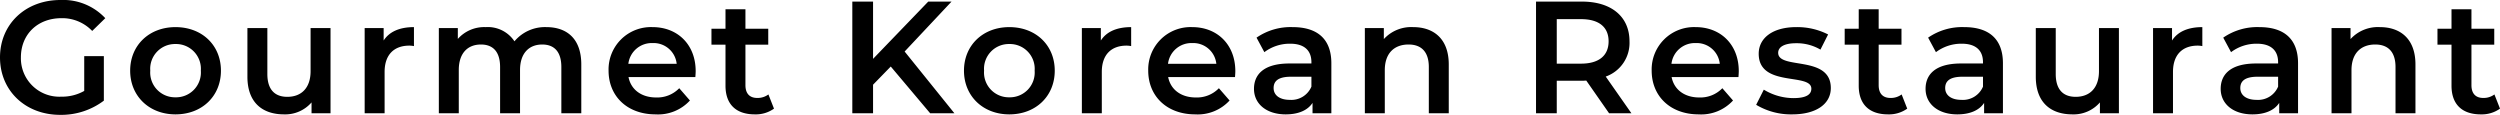 <svg xmlns="http://www.w3.org/2000/svg" width="470.16" height="21.6" viewBox="0 0 470.16 21.6"><path d="M-454.95-4.2a8.482,8.482,0,0,1-4.32,1.08,7.227,7.227,0,0,1-7.59-7.38c0-4.35,3.15-7.38,7.62-7.38a7.794,7.794,0,0,1,5.79,2.4l2.46-2.4a10.848,10.848,0,0,0-8.43-3.42c-6.57,0-11.37,4.53-11.37,10.8S-465.99.3-459.48.3a13.3,13.3,0,0,0,8.22-2.67v-8.37h-3.69ZM-437.79.21c4.98,0,8.55-3.42,8.55-8.22s-3.57-8.19-8.55-8.19c-4.92,0-8.52,3.39-8.52,8.19S-442.71.21-437.79.21Zm0-3.21a4.659,4.659,0,0,1-4.74-5.01,4.659,4.659,0,0,1,4.74-5.01,4.666,4.666,0,0,1,4.77,5.01A4.666,4.666,0,0,1-437.79-3Zm25.41-13.02v8.1c0,3.21-1.77,4.83-4.38,4.83-2.37,0-3.75-1.38-3.75-4.29v-8.64h-3.75v9.15c0,4.83,2.79,7.08,6.9,7.08a6.544,6.544,0,0,0,5.16-2.25V0h3.57V-16.02Zm13.74,2.34v-2.34h-3.57V0h3.75V-7.77c0-3.27,1.8-4.95,4.65-4.95a4.761,4.761,0,0,1,.87.09V-16.2C-395.61-16.2-397.56-15.36-398.64-13.68Zm30.6-2.52a7.477,7.477,0,0,0-6,2.67,6,6,0,0,0-5.4-2.67,6.635,6.635,0,0,0-5.25,2.22v-2.04h-3.57V0h3.75V-8.13c0-3.18,1.68-4.8,4.17-4.8,2.28,0,3.6,1.38,3.6,4.23V0h3.75V-8.13c0-3.18,1.71-4.8,4.17-4.8,2.28,0,3.6,1.38,3.6,4.23V0h3.75V-9.18C-361.47-14.01-364.17-16.2-368.04-16.2Zm28.08,8.28c0-5.01-3.42-8.28-8.1-8.28a7.967,7.967,0,0,0-8.28,8.19c0,4.77,3.48,8.22,8.85,8.22a8.12,8.12,0,0,0,6.45-2.61l-2.01-2.31a5.741,5.741,0,0,1-4.35,1.74c-2.79,0-4.74-1.5-5.19-3.84h12.57C-339.99-7.17-339.96-7.62-339.96-7.92Zm-8.1-5.28a4.361,4.361,0,0,1,4.53,3.9h-9.09A4.428,4.428,0,0,1-348.06-13.2Zm21.78,9.66a3.372,3.372,0,0,1-2.1.66c-1.44,0-2.22-.84-2.22-2.4V-12.9h4.29v-3h-4.29v-3.66h-3.75v3.66h-2.64v3h2.64v7.71c0,3.54,2.01,5.4,5.52,5.4a5.893,5.893,0,0,0,3.6-1.08ZM-295.86,0h4.56l-9.36-11.61,8.82-9.39h-4.38L-306.6-10.23V-21h-3.9V0h3.9V-5.37l3.33-3.42Zm14.88.21c4.98,0,8.55-3.42,8.55-8.22s-3.57-8.19-8.55-8.19c-4.92,0-8.52,3.39-8.52,8.19S-285.9.21-280.98.21Zm0-3.21a4.659,4.659,0,0,1-4.74-5.01,4.659,4.659,0,0,1,4.74-5.01,4.666,4.666,0,0,1,4.77,5.01A4.666,4.666,0,0,1-280.98-3Zm17.22-10.68v-2.34h-3.57V0h3.75V-7.77c0-3.27,1.8-4.95,4.65-4.95a4.761,4.761,0,0,1,.87.09V-16.2C-260.73-16.2-262.68-15.36-263.76-13.68Zm25.29,5.76c0-5.01-3.42-8.28-8.1-8.28a7.967,7.967,0,0,0-8.28,8.19c0,4.77,3.48,8.22,8.85,8.22a8.12,8.12,0,0,0,6.45-2.61l-2.01-2.31a5.741,5.741,0,0,1-4.35,1.74c-2.79,0-4.74-1.5-5.19-3.84h12.57C-238.5-7.17-238.47-7.62-238.47-7.92Zm-8.1-5.28a4.361,4.361,0,0,1,4.53,3.9h-9.09A4.428,4.428,0,0,1-246.57-13.2Zm18.87-3a11.264,11.264,0,0,0-6.78,1.98l1.47,2.73a7.931,7.931,0,0,1,4.86-1.59c2.67,0,3.99,1.29,3.99,3.48v.24h-4.14c-4.86,0-6.66,2.1-6.66,4.77,0,2.79,2.31,4.8,5.97,4.8,2.4,0,4.14-.78,5.04-2.16V0h3.54V-9.39C-220.41-14.01-223.08-16.2-227.7-16.2Zm-.51,13.68c-1.92,0-3.06-.87-3.06-2.22,0-1.17.69-2.13,3.24-2.13h3.87v1.86A4.083,4.083,0,0,1-228.21-2.52Zm23.19-13.68a6.966,6.966,0,0,0-5.52,2.25v-2.07h-3.57V0h3.75V-8.1c0-3.21,1.8-4.83,4.47-4.83,2.4,0,3.81,1.38,3.81,4.23V0h3.75V-9.18C-198.33-14.01-201.18-16.2-205.02-16.2ZM-163.98,0l-4.83-6.9a6.714,6.714,0,0,0,4.47-6.63c0-4.65-3.42-7.47-8.94-7.47h-8.64V0h3.9V-6.12h4.74a7.311,7.311,0,0,0,.81-.03L-168.18,0Zm-4.29-13.53c0,2.64-1.77,4.2-5.19,4.2h-4.56V-17.7h4.56C-170.04-17.7-168.27-16.17-168.27-13.53Zm24.48,5.61c0-5.01-3.42-8.28-8.1-8.28a7.967,7.967,0,0,0-8.28,8.19c0,4.77,3.48,8.22,8.85,8.22a8.12,8.12,0,0,0,6.45-2.61l-2.01-2.31a5.741,5.741,0,0,1-4.35,1.74c-2.79,0-4.74-1.5-5.19-3.84h12.57C-143.82-7.17-143.79-7.62-143.79-7.92Zm-8.1-5.28a4.361,4.361,0,0,1,4.53,3.9h-9.09A4.428,4.428,0,0,1-151.89-13.2ZM-133.74.21c4.5,0,7.26-1.95,7.26-4.95,0-6.27-9.9-3.39-9.9-6.63,0-1.05,1.08-1.8,3.36-1.8a8.769,8.769,0,0,1,4.59,1.2l1.44-2.85a12.75,12.75,0,0,0-6-1.38c-4.32,0-7.05,1.98-7.05,5.01,0,6.39,9.9,3.51,9.9,6.57,0,1.11-.99,1.77-3.36,1.77a10.779,10.779,0,0,1-5.58-1.59l-1.44,2.85A12.728,12.728,0,0,0-133.74.21Zm20.58-3.75a3.372,3.372,0,0,1-2.1.66c-1.44,0-2.22-.84-2.22-2.4V-12.9h4.29v-3h-4.29v-3.66h-3.75v3.66h-2.64v3h2.64v7.71c0,3.54,2.01,5.4,5.52,5.4a5.893,5.893,0,0,0,3.6-1.08ZM-101.4-16.2a11.264,11.264,0,0,0-6.78,1.98l1.47,2.73a7.931,7.931,0,0,1,4.86-1.59c2.67,0,3.99,1.29,3.99,3.48v.24H-102c-4.86,0-6.66,2.1-6.66,4.77,0,2.79,2.31,4.8,5.97,4.8,2.4,0,4.14-.78,5.04-2.16V0h3.54V-9.39C-94.11-14.01-96.78-16.2-101.4-16.2Zm-.51,13.68c-1.92,0-3.06-.87-3.06-2.22,0-1.17.69-2.13,3.24-2.13h3.87v1.86A4.083,4.083,0,0,1-101.91-2.52Zm25.86-13.5v8.1c0,3.21-1.77,4.83-4.38,4.83-2.37,0-3.75-1.38-3.75-4.29v-8.64h-3.75v9.15c0,4.83,2.79,7.08,6.9,7.08a6.544,6.544,0,0,0,5.16-2.25V0h3.57V-16.02Zm13.74,2.34v-2.34h-3.57V0h3.75V-7.77c0-3.27,1.8-4.95,4.65-4.95a4.761,4.761,0,0,1,.87.09V-16.2C-59.28-16.2-61.23-15.36-62.31-13.68ZM-45.9-16.2a11.264,11.264,0,0,0-6.78,1.98l1.47,2.73a7.931,7.931,0,0,1,4.86-1.59c2.67,0,3.99,1.29,3.99,3.48v.24H-46.5c-4.86,0-6.66,2.1-6.66,4.77,0,2.79,2.31,4.8,5.97,4.8,2.4,0,4.14-.78,5.04-2.16V0h3.54V-9.39C-38.61-14.01-41.28-16.2-45.9-16.2Zm-.51,13.68c-1.92,0-3.06-.87-3.06-2.22,0-1.17.69-2.13,3.24-2.13h3.87v1.86A4.083,4.083,0,0,1-46.41-2.52ZM-23.22-16.2a6.966,6.966,0,0,0-5.52,2.25v-2.07h-3.57V0h3.75V-8.1c0-3.21,1.8-4.83,4.47-4.83,2.4,0,3.81,1.38,3.81,4.23V0h3.75V-9.18C-16.53-14.01-19.38-16.2-23.22-16.2ZM-1.68-3.54a3.372,3.372,0,0,1-2.1.66C-5.22-2.88-6-3.72-6-5.28V-12.9h4.29v-3H-6v-3.66H-9.75v3.66h-2.64v3h2.64v7.71c0,3.54,2.01,5.4,5.52,5.4A5.893,5.893,0,0,0-.63-.87Z" transform="translate(470.79 21.3)"/></svg>